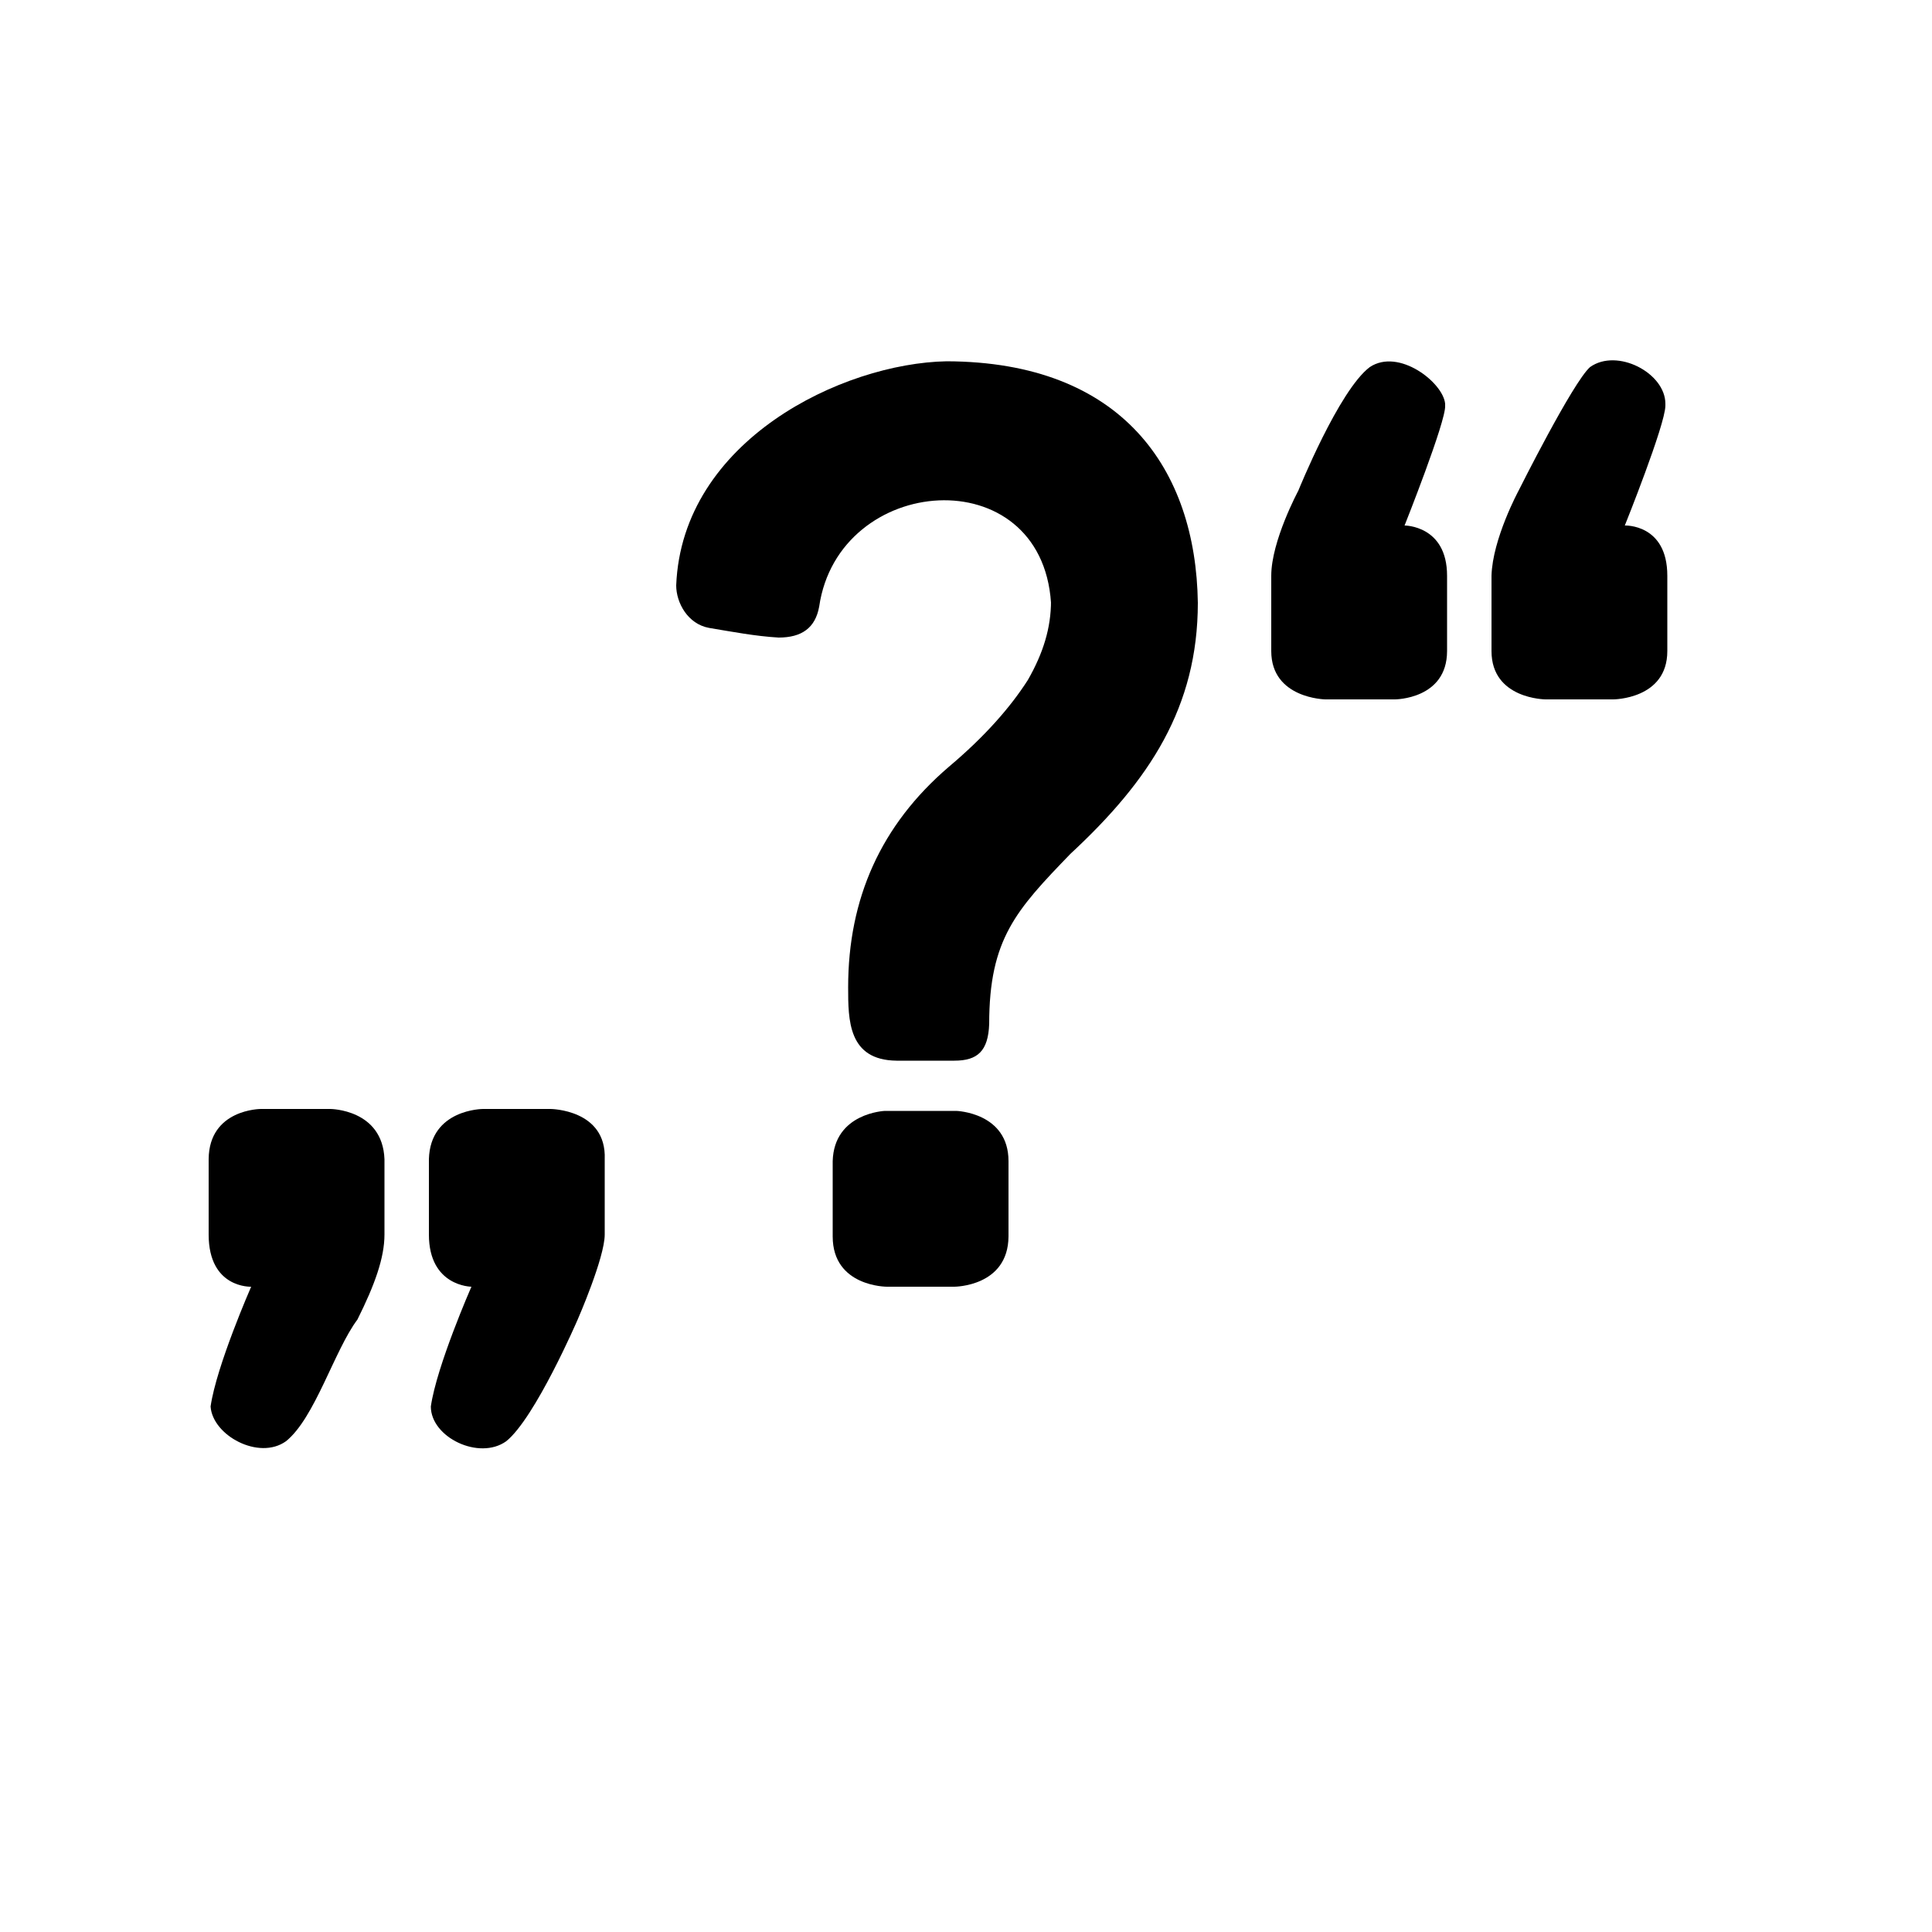 <svg width="1em" height="1em" viewBox="0 0 1000 1000" xmlns="http://www.w3.org/2000/svg"><path d="m109 728c3-21 21-62 21-62s-22 1-22-27v-39c.2-26 27-26 27-26h36s27 .1 28 26v39c0 12-5 26-14 44-12 16-22 51-37 63-14 10-38-3-39-18zm114 0c3-21 21-62 21-62s-22-.08-22-27v-39c.7-26 28-26 28-26h35s29 .2 28 26v39c0 12-14 44-14 44s-22 51-37 63c-14 10-39-2-39-18z"/><path d="m544 312c-5-75-110-67-120 2-2 11-9 16-21 16-12-.7-24-3-36-5-11-2-17-13-17-22 3-75 86-115 140-116 91 .3 129 56 130 125-.02 54-25 92-66 130-28 29-42 44-42 88-.5 14-6 19-18 19h-30c-25-.3-25-21-25-38 0-46 17-84 52-114 19-16 32-31 41-45 8-14 12-27 12-41zm-85 354s-28 .05-28-26v-39c.7-25 27-26 27-26h37s27 .8 27 26v39c-.2 26-28 26-28 26z"/><path d="m748 210c.5 8-21 62-21 62s22-.1 22 26v39c-.03 25-27 25-27 25h-36s-28-.4-28-25v-39c0-18 14-44 14-44s21-52 37-64c15-10 38 8 39 19zm114 0c-.1 10-21 62-21 62s22-.9 22 26v39c.009 25-28 25-28 25h-35s-28-.1-28-25v-39c.5-19 14-44 14-44s28-56 37-64c14-10 39 3 39 19z"/></svg>